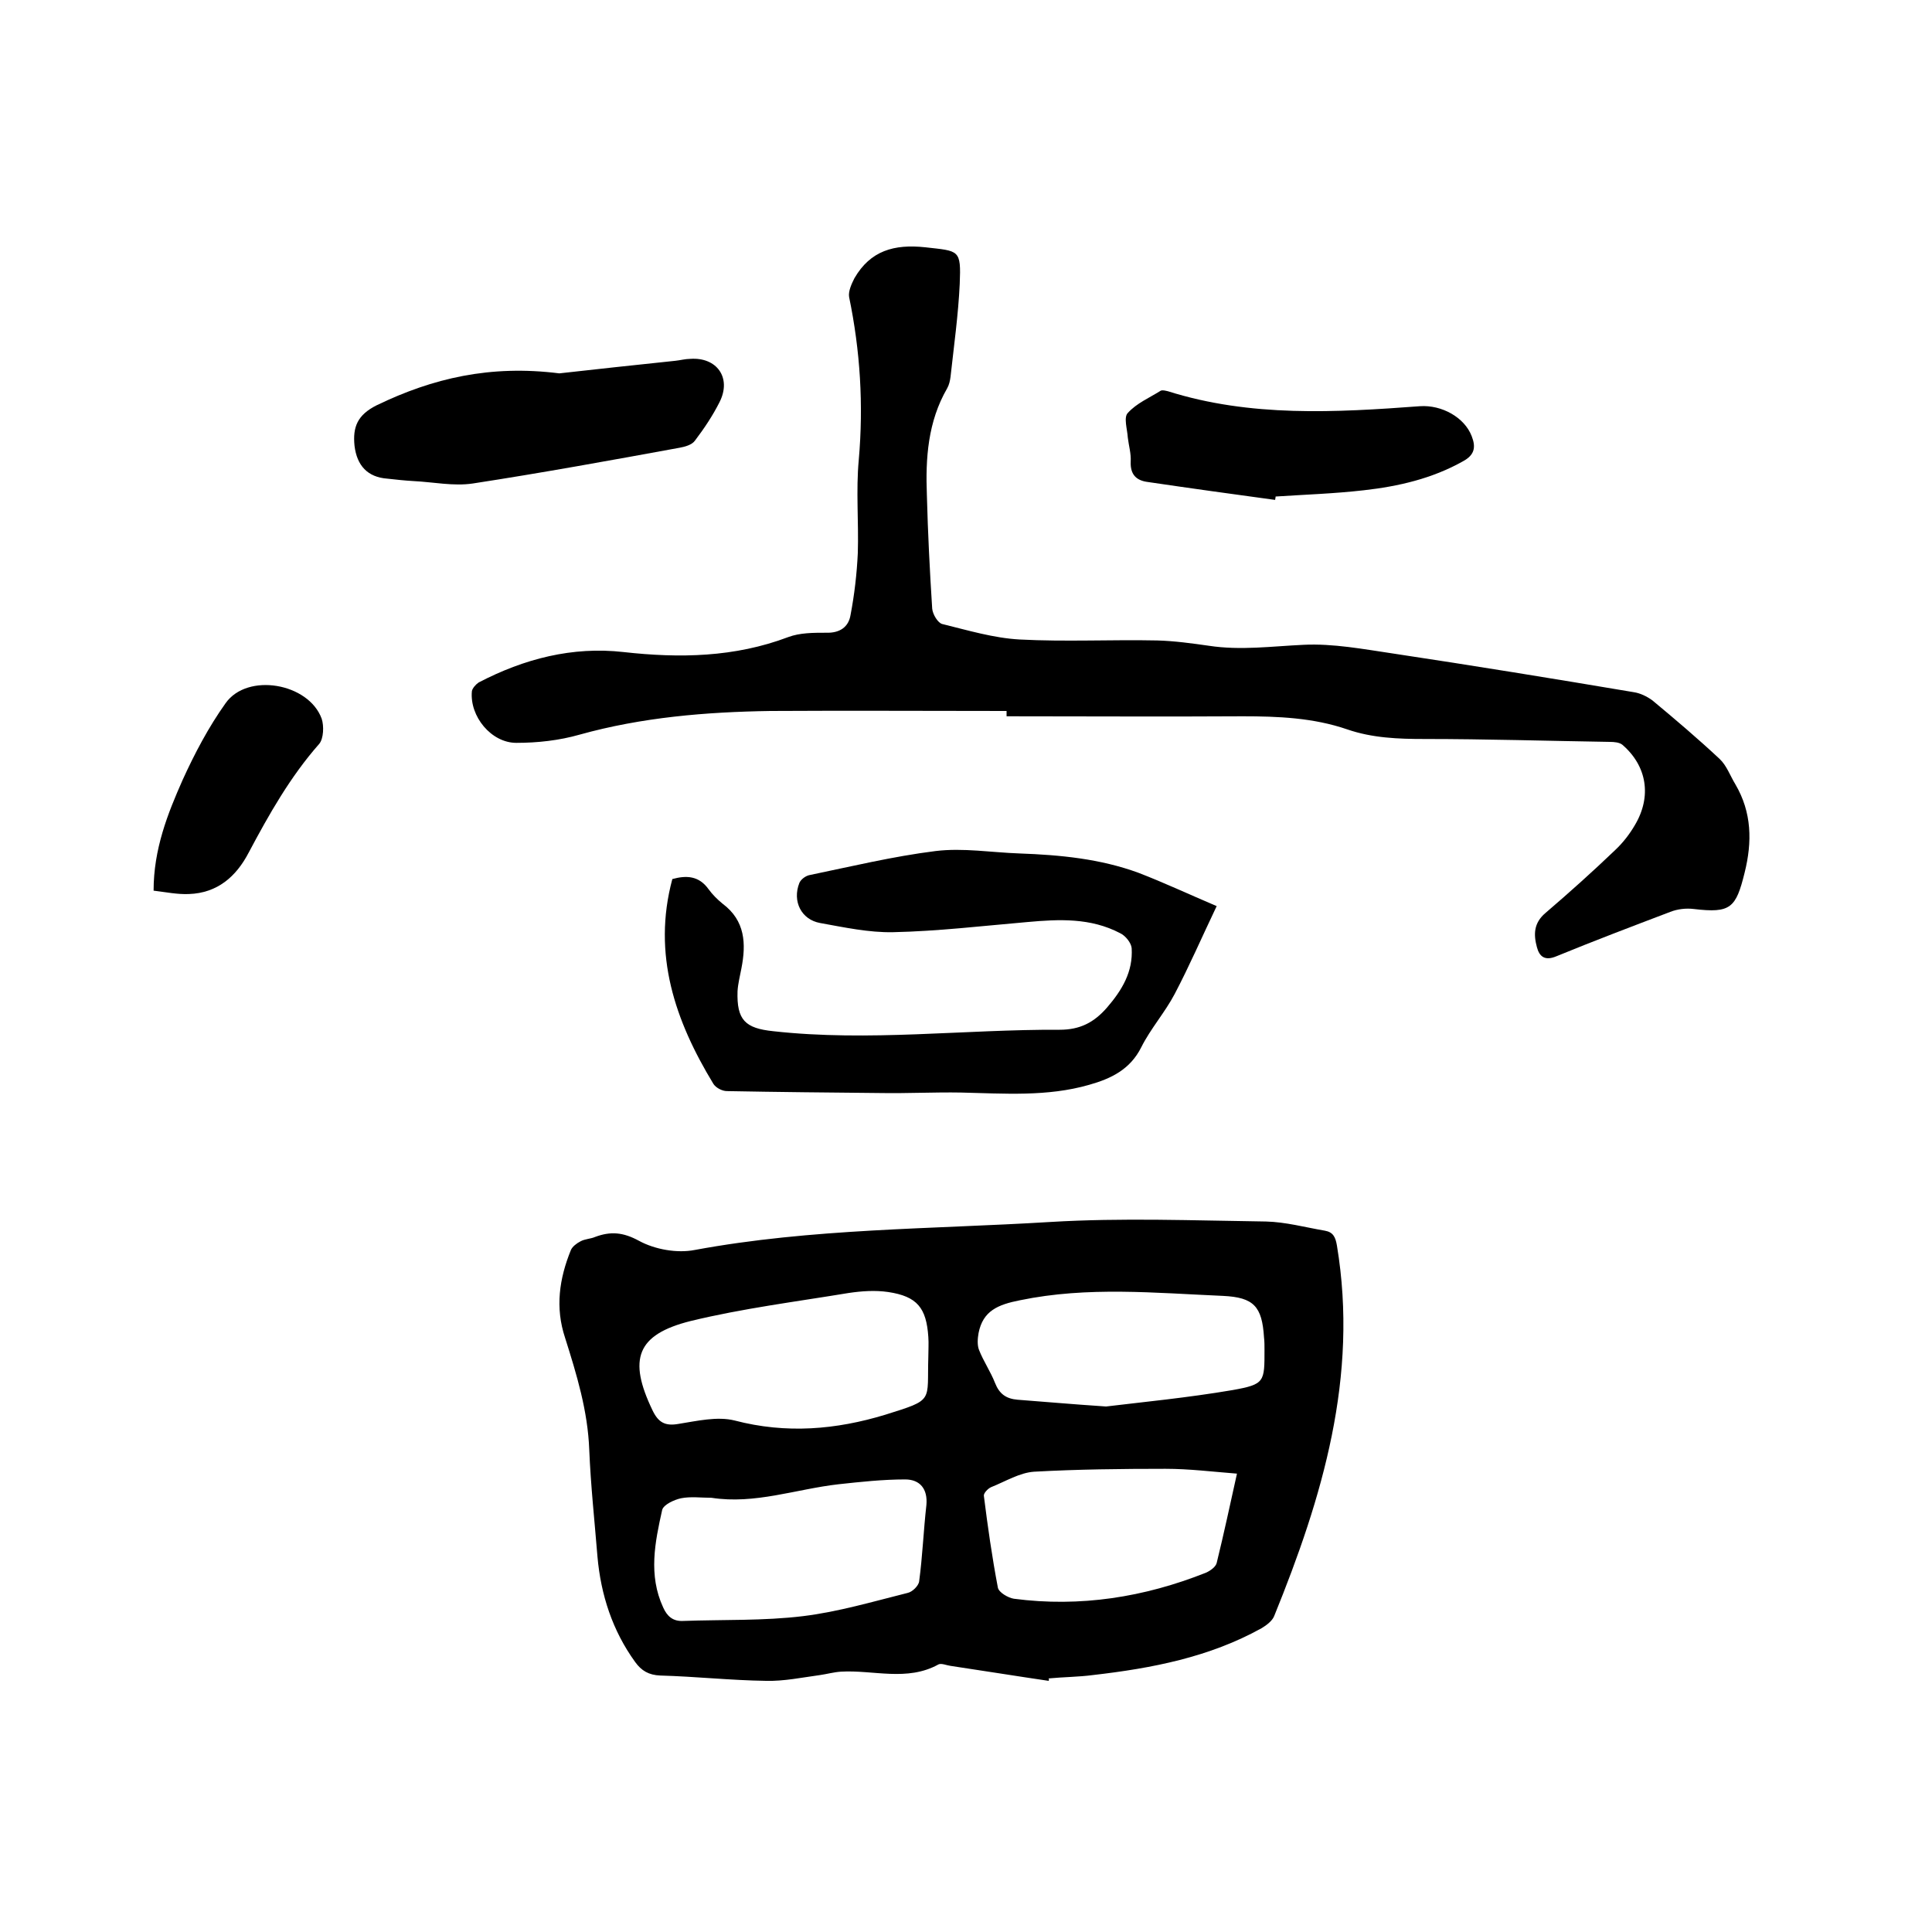 <svg enable-background="new 0 0 400 400" viewBox="0 0 400 400" xmlns="http://www.w3.org/2000/svg"><path d="m217.1 348c-6.8-1-13.6-2.1-20.3-3.1-.8-.1-1.9-.6-2.5-.3-6.5 3.6-13.5 1.1-20.2 1.5-1.5.1-2.9.5-4.3.7-3.7.5-7.5 1.3-11.2 1.2-7.3-.1-14.6-.9-21.9-1.1-2.4-.1-3.9-1-5.2-2.8-4.7-6.5-7.1-13.9-7.8-21.8-.6-7.4-1.4-14.8-1.7-22.1-.3-8.1-2.6-15.6-5-23.2-2.1-6.3-1.2-12.3 1.2-18.2.3-.7 1.2-1.4 2-1.8.9-.5 2.1-.5 3-.9 3.2-1.2 5.8-1 9.1.8s7.9 2.6 11.5 1.9c24.3-4.5 49-4.3 73.6-5.8 14.9-.9 29.8-.3 44.7-.1 4.1.1 8.1 1.2 12.2 1.9 1.7.3 2.2 1.3 2.5 3.1 4.5 27.1-3 52.1-13 76.7-.4 1-1.6 1.9-2.6 2.5-10.8 6-22.7 8.3-34.9 9.7-3 .4-6.1.4-9.2.7.1.2.1.4 0 .5zm-69.8-37.9c-2.1 0-4.3-.3-6.3.1-1.4.3-3.6 1.3-3.9 2.4-1.5 6.7-2.9 13.5.2 20.2.8 1.8 2 2.9 4.1 2.8 8.3-.3 16.7 0 24.9-1 7.3-.9 14.4-3 21.6-4.8 1-.2 2.3-1.5 2.4-2.4.7-5.2.9-10.5 1.5-15.8.3-3.3-1.3-5.3-4.4-5.3-4.6 0-9.2.5-13.8 1-8.8 1-17.3 4.2-26.3 2.8zm44.9-29.2c0-1.4.1-2.8 0-4.1-.4-6-2.3-8.4-8.3-9.3-2.7-.4-5.5-.2-8.2.2-10.9 1.8-22 3.2-32.7 5.8-11.2 2.8-13 7.9-7.9 18.5 1.2 2.5 2.6 3.3 5.4 2.8 3.8-.6 8-1.6 11.6-.7 10.7 2.8 21 1.9 31.2-1.2 10.2-3.2 8.6-2.6 8.9-12zm63.9 24.2c-5.1-.4-9.9-1-14.8-1-9.1 0-18.2.1-27.2.6-3 .2-5.9 2-8.9 3.2-.7.3-1.6 1.3-1.5 1.8.8 6.4 1.7 12.7 2.9 19 .2 1 2.1 2.1 3.3 2.3 13.7 1.8 27-.3 39.8-5.4.9-.4 2-1.2 2.2-2 1.5-6.1 2.8-12.2 4.2-18.5zm-27.1-13.9c7.4-.9 16.8-1.8 26.2-3.4 6.7-1.2 6.6-1.7 6.6-8.4 0-.8 0-1.7-.1-2.5-.4-6.4-2.1-8.3-8.5-8.6-14-.6-28-2-42 .9-4.6.9-7.7 2.2-8.6 6.8-.2 1.1-.3 2.5.1 3.5.9 2.3 2.4 4.5 3.3 6.8s2.3 3.3 4.7 3.5c5.4.4 10.8.9 18.3 1.4z"/><path d="m208.4 147.2c-16.3 0-32.6-.1-48.9 0-13.3.2-26.6 1.3-39.5 4.9-4.2 1.2-8.7 1.7-13.1 1.7-5.2 0-9.7-5.5-9.2-10.7.1-.6.8-1.4 1.4-1.8 9.4-4.9 19.4-7.5 30-6.3 11.6 1.3 23 1.1 34.1-3.1 2.4-.9 5.2-.9 7.8-.9 2.9.1 4.7-1.2 5.1-3.7.8-4.2 1.3-8.5 1.5-12.8.2-6.4-.4-12.9.2-19.3 1-11.4.3-22.6-2-33.7-.2-1.2.5-2.7 1.1-3.9 3.3-5.7 8.2-7.1 14.7-6.4 7 .8 7.4.4 7.1 7.6-.3 6.4-1.2 12.8-1.9 19.2-.1.8-.3 1.7-.7 2.4-4 6.9-4.5 14.5-4.2 22.1.2 7.8.6 15.7 1.1 23.5.1 1.2 1.2 3 2.1 3.2 5.3 1.3 10.6 2.9 16 3.2 9.5.5 19 0 28.5.2 3.6.1 7.2.6 10.7 1.1 6.6 1 13 .1 19.6-.2 6.1-.3 12.4.9 18.5 1.8 16.6 2.5 33.2 5.2 49.8 8 1.4.2 2.8.9 3.9 1.7 4.7 3.9 9.4 7.9 13.9 12.1 1.5 1.4 2.2 3.5 3.3 5.3 3.4 5.8 3.5 11.9 1.9 18.3-1.8 7.3-2.9 8.4-10.5 7.5-1.6-.2-3.4 0-4.9.6-7.9 3-15.8 6-23.6 9.2-2.4 1-3.5 0-4-1.9-.7-2.6-.7-5 1.8-7.1 4.9-4.2 9.7-8.5 14.4-13 1.6-1.5 3-3.3 4.1-5.2 3.5-5.9 2.5-12.2-2.6-16.6-.6-.5-1.7-.6-2.6-.6-12.8-.2-25.6-.6-38.4-.6-5.4 0-10.8-.2-16-2-7-2.4-14.3-2.7-21.6-2.7-16.3.1-32.6 0-48.9 0 0-.1 0-.6 0-1.1z"/><path d="m251.9 187.6c-3.1 6.5-5.7 12.5-8.7 18.2-2 3.8-5 7.2-6.9 11-2.3 4.6-6.2 6.5-10.8 7.8-8.7 2.5-17.6 1.8-26.5 1.6-5.6-.1-11.2.2-16.8.1-10.6-.1-21.1-.2-31.7-.4-1 0-2.3-.7-2.8-1.5-7.9-13-12.7-26.8-8.5-42.4 2.9-.8 5.5-.7 7.5 2.1.8 1.1 1.8 2.1 2.9 3 4.7 3.5 4.9 8.3 3.9 13.4-.3 1.6-.7 3.1-.8 4.7-.2 6 1.6 7.7 7.4 8.3 19.8 2.2 39.5-.4 59.3-.3 4.2 0 7.1-1.5 9.8-4.6 3.1-3.6 5.4-7.4 5.1-12.3-.1-1.1-1.3-2.6-2.4-3.1-6.1-3.2-12.6-2.9-19.2-2.3-9.3.8-18.5 1.9-27.8 2.1-5 .1-10.1-1-15.1-1.9-3.9-.7-5.8-4.5-4.3-8.3.3-.7 1.2-1.4 2-1.6 8.7-1.8 17.4-3.9 26.2-5 5.7-.7 11.6.3 17.4.5 8.4.3 16.7 1.1 24.6 4 5.2 2 10.1 4.3 16.2 6.9z"/><path d="m115.8 77.3c7-.8 15.5-1.7 24-2.6 1-.1 2.1-.4 3.1-.4 5.5-.4 8.6 3.9 6.1 8.9-1.4 2.8-3.2 5.5-5.1 8-.6.9-2.1 1.3-3.2 1.5-14.2 2.6-28.5 5.2-42.8 7.4-4 .6-8.2-.3-12.3-.5-1.8-.1-3.6-.3-5.4-.5-4.1-.3-6.3-2.7-6.8-6.8-.4-3.9.6-6.4 4.6-8.4 11.6-5.6 23.5-8.4 37.8-6.6z"/><path d="m264 103.5c-8.8-1.2-17.5-2.4-26.3-3.7-2.5-.3-3.7-1.6-3.6-4.2.1-1.7-.4-3.3-.6-5-.1-1.7-.9-4.2 0-5.1 1.8-2 4.4-3.1 6.8-4.6.4-.2 1 0 1.5.1 17.1 5.4 34.7 4.4 52.2 3.1 4.5-.3 9.2 2.3 10.7 6.2.9 2.3.6 3.9-1.8 5.2-6.4 3.6-13.4 5.2-20.5 6-6.1.7-12.2.9-18.3 1.3 0 .3-.1.5-.1.7z"/><path d="m31.8 184.4c0-8.6 2.9-15.9 6-22.9 2.5-5.5 5.4-11 8.9-15.9 4.5-6.4 17.2-4.2 19.9 3.2.5 1.5.4 4.1-.5 5.2-6 6.8-10.4 14.6-14.6 22.5-2.6 5-6.5 8.4-12.4 8.6-2.4.1-4.8-.4-7.3-.7z"/></svg>